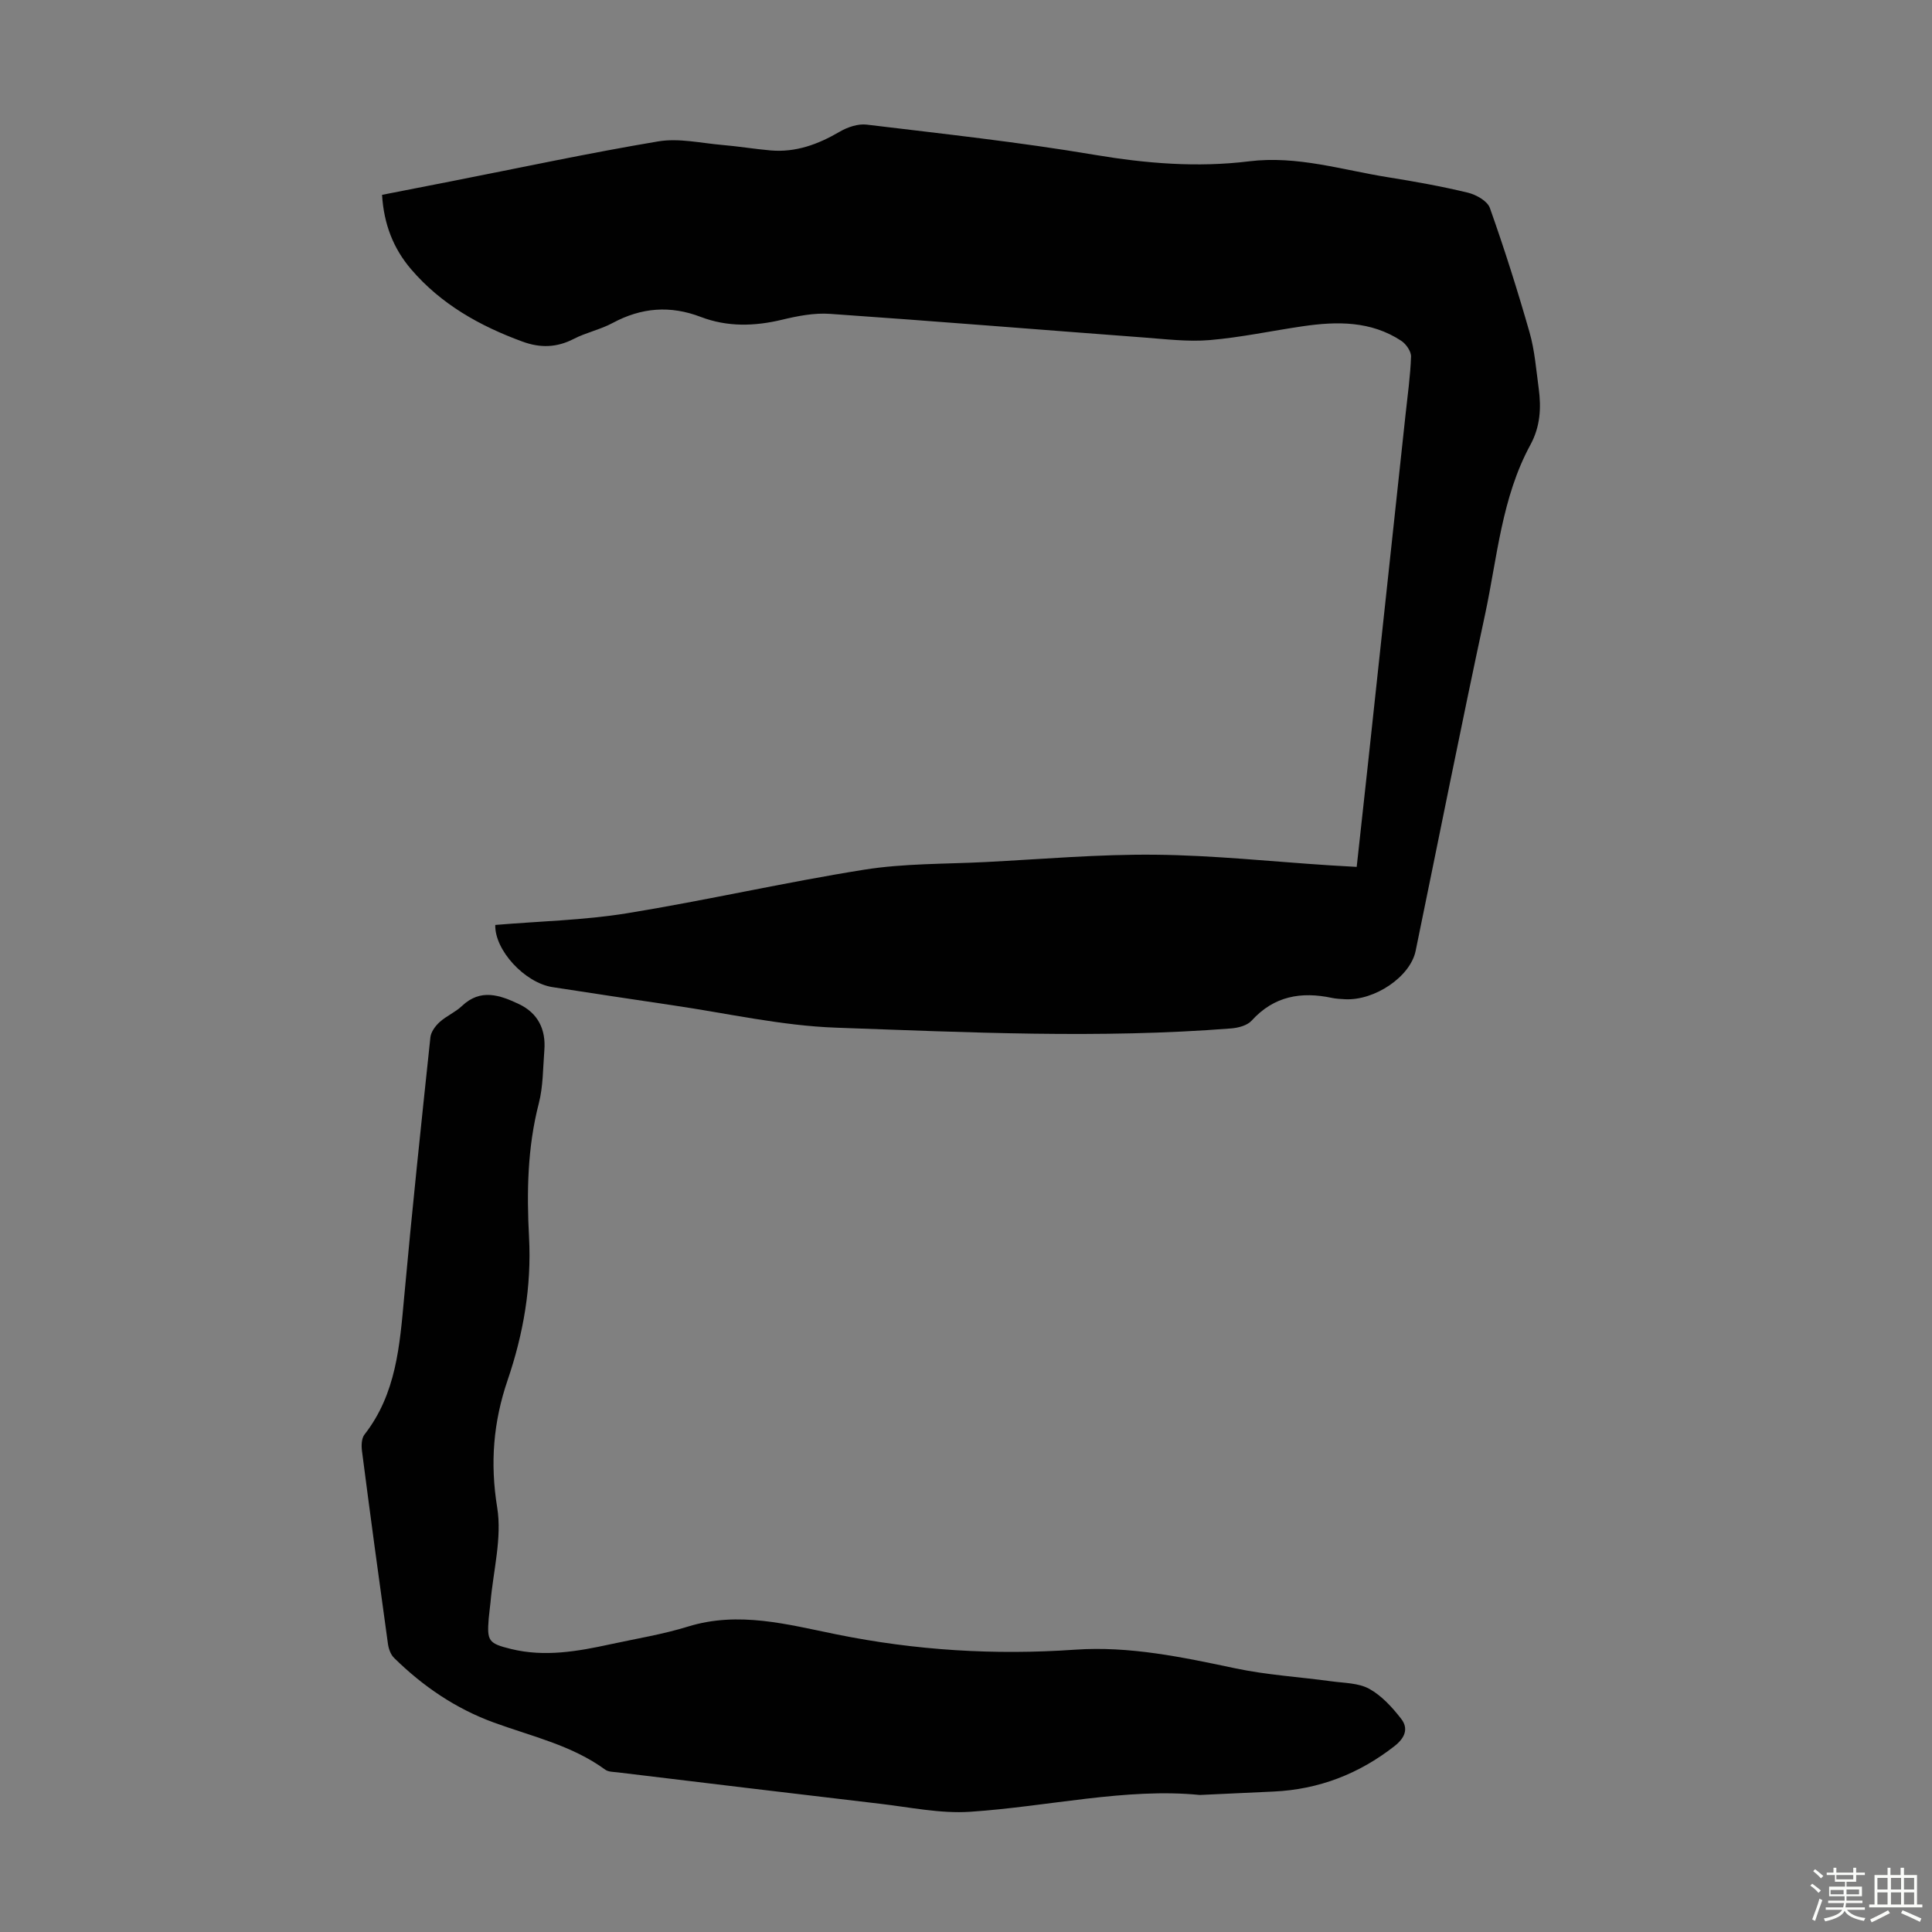 <svg enable-background="new 0 0 400 400" viewBox="0 0 400 400" xmlns="http://www.w3.org/2000/svg"><rect x="0" y="0" width="400" height="400" fill="#808080" stroke="none"/><path d="m374.8 390.4.4-.4c.7.5 1.3 1 1.8 1.4l-.5.5c-.5-.6-1.1-1.1-1.7-1.5zm1 7.3-.6-.3c.5-1.4 1.1-2.8 1.5-4.3.2.1.4.2.6.3-.5 1.3-1 2.8-1.5 4.3zm-.4-10.3.4-.4c.4.3 1 .8 1.7 1.4l-.5.5c-.4-.5-1-1-1.6-1.5zm2.5.3h1.7v-1h.6v1h3.5v-1h.6v1h1.8v.5h-1.8v1.4h-2v1h3.2v2h-3.2v.9h3.3v.5h-3.4c0 .3-.1.6-.1.9h4v.5h-3.7c.7.9 1.9 1.5 3.8 1.7-.1.2-.2.4-.3.6-2.1-.4-3.5-1.1-4-2.1-.4 1-1.8 1.7-4 2.2-.1-.2-.2-.4-.3-.6 2.1-.4 3.4-1 3.8-1.8h-3.4v-.5h3.6c.1-.3.1-.6.2-.9h-3.3v-.5h3.4c0-.3 0-.6 0-.9h-3.2v-2h3.3v-1h-2.1v-1.4h-1.7v-.5zm1.1 3.5v1h2.7c0-.3 0-.4 0-.4 0-.1 0-.2 0-.2 0-.1 0-.2 0-.3h-2.7zm1.2-3v.9h3.5v-.9zm4.7 3h-2.6v.6.4h2.6z" fill="#fbfcfa"/><path d="m393.6 386.7h.6v1.5h2.7v6.1h1.1v.6h-11v-.6h1.1v-6.1h2.7v-1.5h.6v1.5h2.1v-1.5zm-2.7 8.8.4.6c-1.2.6-2.5 1.3-3.8 1.9-.1-.2-.2-.4-.3-.6 1.2-.6 2.5-1.2 3.7-1.9zm-2.2-6.7v2.4h2.1v-2.4zm0 3v2.5h2.1v-2.5zm2.8-3v2.4h2.1v-2.4zm0 3v2.5h2.1v-2.5zm6 6.1c-1.4-.7-2.7-1.3-3.9-1.8l.3-.6c1.5.6 2.7 1.2 3.9 1.7zm-1.2-9.1h-2.1v2.4h2.1zm-2.1 3v2.5h2.1v-2.5z" fill="#fbfcfa"/><g fill="#010101"><path d="m102.54 191.5c9.22-.78 18.32-.97 27.22-2.41 16.44-2.67 32.71-6.41 49.16-9.03 8.24-1.31 16.71-1.16 25.08-1.58 11.73-.6 23.47-1.64 35.19-1.52 12.06.12 24.11 1.42 36.16 2.2 1.76.11 3.52.2 5.54.32.79-7.24 1.56-14.22 2.32-21.21 2.6-24.14 5.2-48.28 7.79-72.41.43-4 1-8.01 1.14-12.02.04-1.09-1.02-2.61-2.01-3.27-6.3-4.15-13.32-4.06-20.42-3.02-6.42.94-12.79 2.31-19.24 2.86-4.53.38-9.15-.2-13.72-.54-21.64-1.62-43.27-3.39-64.92-4.89-3.27-.23-6.7.44-9.93 1.22-5.71 1.37-11.32 1.51-16.8-.58-6.35-2.43-12.31-1.95-18.26 1.25-2.54 1.37-5.49 1.97-8.06 3.3-3.52 1.81-6.9 1.91-10.59.56-8.86-3.24-16.88-7.74-23.08-14.99-3.66-4.28-5.64-9.31-6.01-15.4 4.84-.95 9.62-1.88 14.4-2.82 14.26-2.8 28.48-5.85 42.8-8.25 4.25-.71 8.81.36 13.22.74 3.34.28 6.66.84 9.99 1.13 5.23.46 9.86-1.25 14.32-3.86 1.62-.95 3.79-1.69 5.59-1.48 15.75 1.9 31.54 3.61 47.18 6.25 10.69 1.8 21.3 2.67 32 1.35 9.95-1.23 19.29 1.79 28.85 3.31 5.52.88 11.03 1.87 16.46 3.18 1.72.42 4.04 1.72 4.55 3.16 3.02 8.5 5.74 17.1 8.22 25.77 1.07 3.74 1.36 7.7 1.89 11.58.55 4.04.33 7.93-1.72 11.7-5.95 10.94-6.85 23.29-9.39 35.15-4.98 23.17-9.59 46.42-14.37 69.63-1.1 5.33-8.46 10.32-14.63 10-.89-.05-1.8-.09-2.67-.27-6.38-1.36-12.02-.41-16.65 4.7-.9 1-2.74 1.49-4.19 1.61-27.27 2.15-54.56.81-81.82-.15-11.33-.4-22.6-2.99-33.88-4.64-8.3-1.21-16.59-2.5-24.88-3.76-5.73-.9-11.97-7.64-11.83-12.87z"/><path d="m248.41 371.63c-15.25-1.52-31.3 2.39-47.56 3.48-6.15.41-12.44-.94-18.65-1.66-18.11-2.12-36.21-4.32-54.31-6.5-.87-.11-1.92-.08-2.57-.55-6.93-5.07-15.21-6.89-23.06-9.76-7.91-2.88-14.71-7.52-20.67-13.39-.71-.69-1.13-1.89-1.27-2.9-1.85-13.29-3.65-26.58-5.37-39.89-.15-1.13-.12-2.64.51-3.45 6.58-8.42 7.3-18.42 8.22-28.48 1.63-17.94 3.53-35.85 5.43-53.77.12-1.12 1.03-2.35 1.91-3.15 1.4-1.27 3.25-2.03 4.62-3.33 3.86-3.67 7.84-2.26 11.75-.42 3.98 1.87 5.66 5.26 5.31 9.6-.29 3.68-.24 7.47-1.15 11-2.36 9.14-2.51 18.41-2.02 27.67.54 10.24-1.17 20.05-4.44 29.63-2.95 8.64-3.65 17.16-2.15 26.36 1.02 6.31-.82 13.08-1.39 19.65-.1 1.11-.28 2.22-.37 3.34-.37 4.64-.05 5.15 4.65 6.3 6.94 1.7 13.78.49 20.58-.99 5.35-1.16 10.8-2.04 16.01-3.65 10.52-3.26 20.68-.43 30.77 1.61 16.36 3.32 32.74 4.33 49.36 3.17 11.26-.79 22.23 1.54 33.21 3.86 6.54 1.38 13.28 1.78 19.92 2.69 2.65.36 5.6.33 7.82 1.56 2.57 1.42 4.75 3.82 6.59 6.19 1.58 2.03.79 3.97-1.37 5.66-7.38 5.77-15.66 8.97-25.01 9.41-4.72.22-9.41.44-15.3.71z"/></g></svg>
